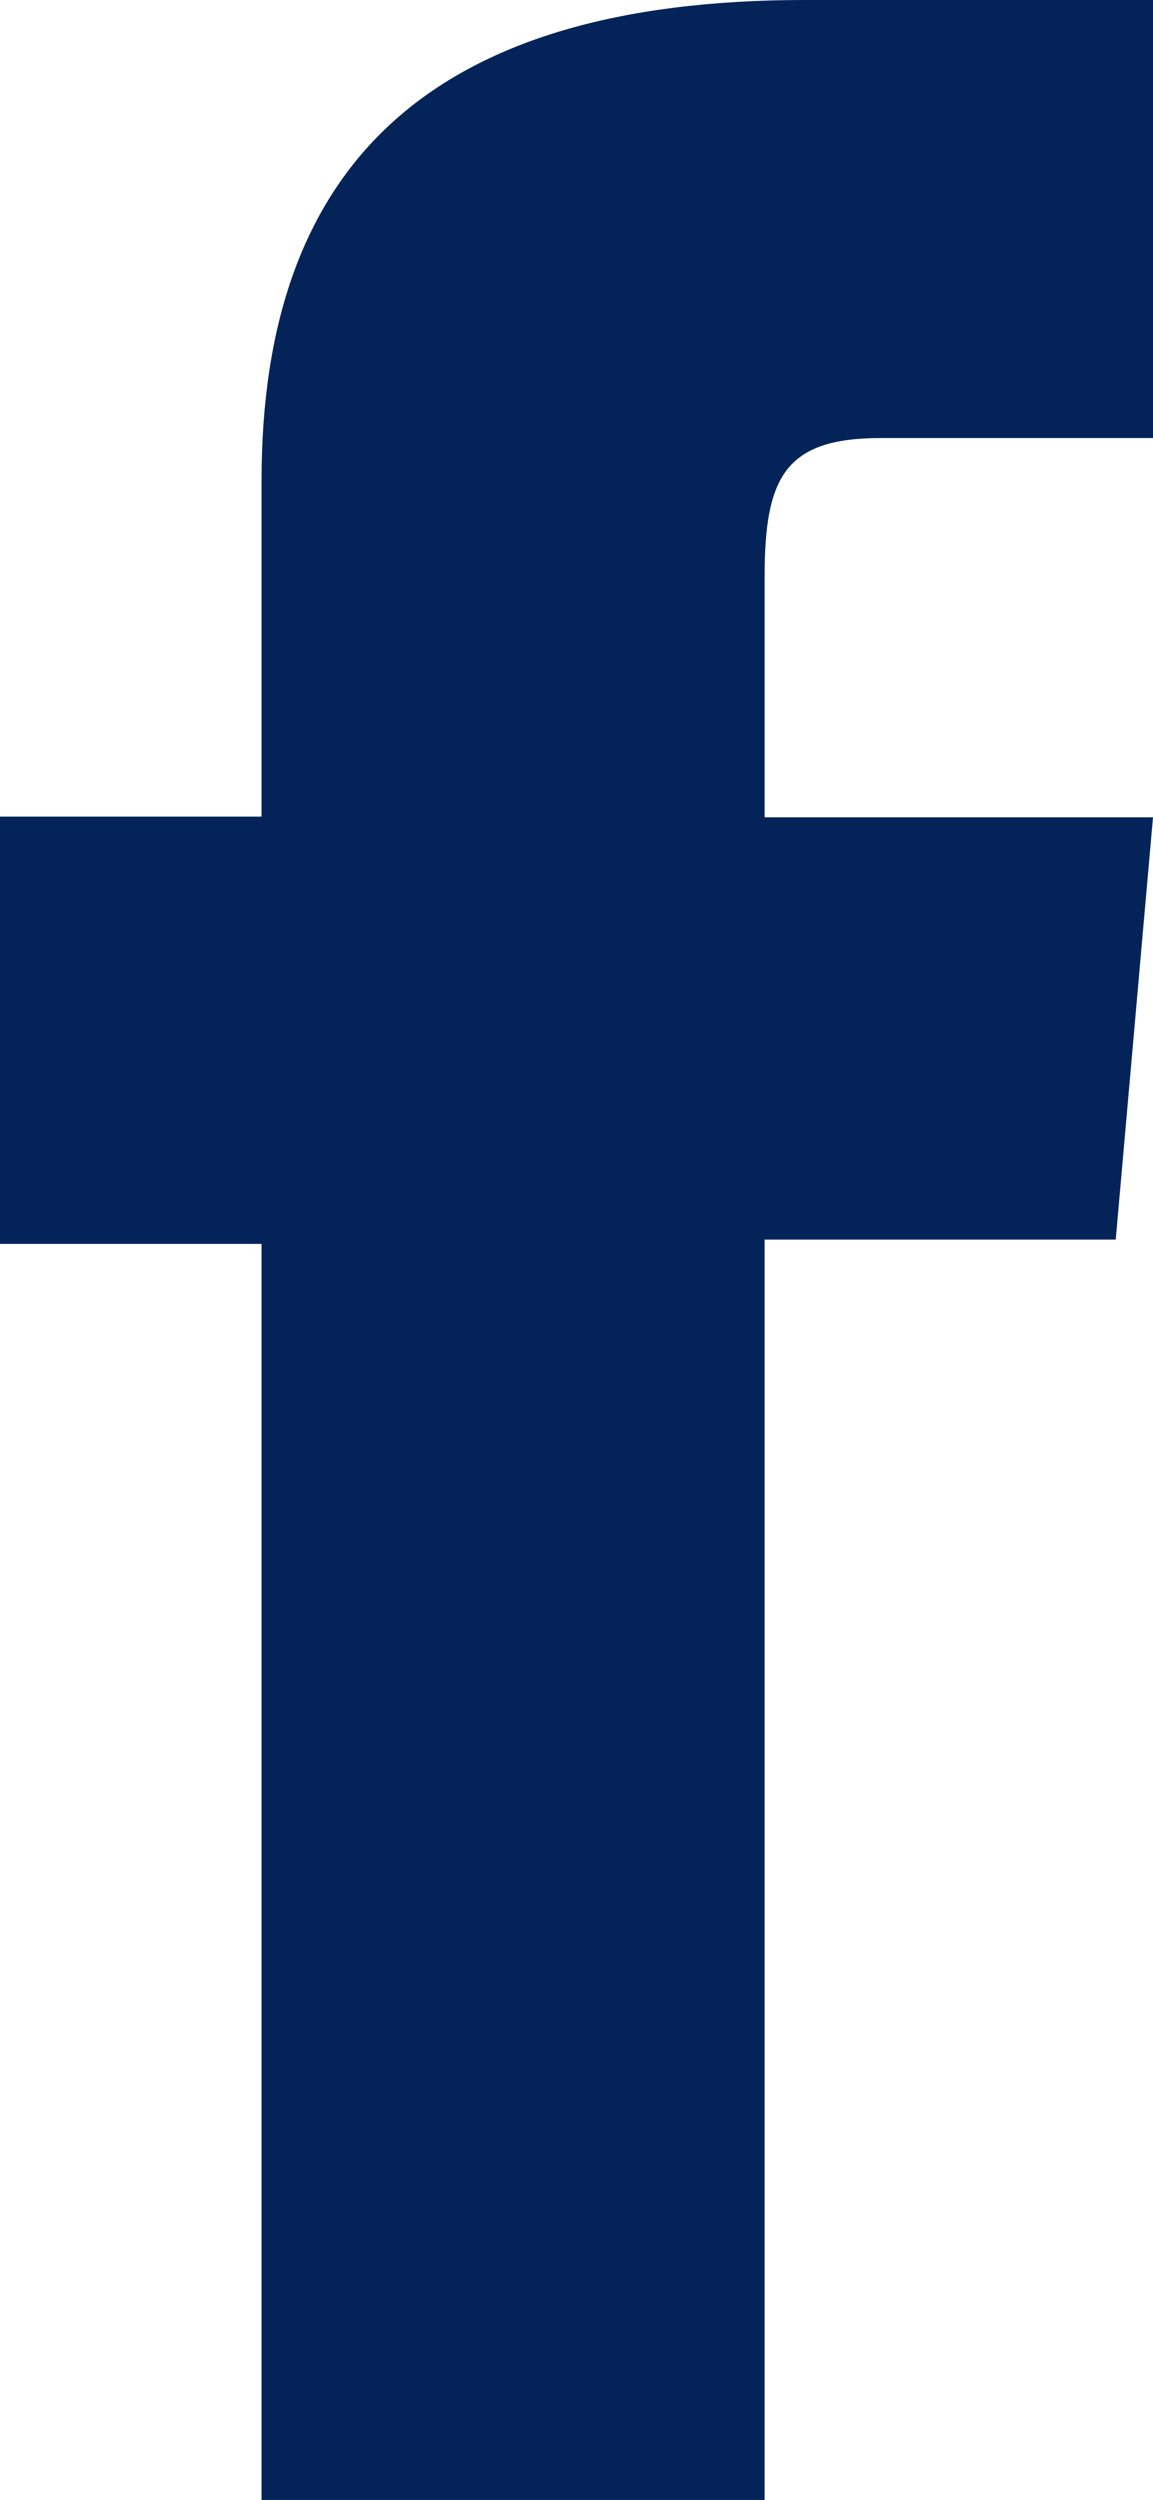 <?xml version="1.0" encoding="UTF-8"?><svg id="_レイヤー_2" xmlns="http://www.w3.org/2000/svg" viewBox="0 0 16.09 34.87"><defs><style>.cls-1{fill:#042459;}</style></defs><g id="_レイヤー_1-2"><path class="cls-1" d="m3.65,34.87h7.02v-17.58h4.9l.52-5.89h-5.42v-3.35c0-1.39.28-1.94,1.62-1.94h3.8V0h-4.86C6.01,0,3.65,2.3,3.65,6.7v4.69H0v5.96h3.65v17.51Z"/></g></svg>